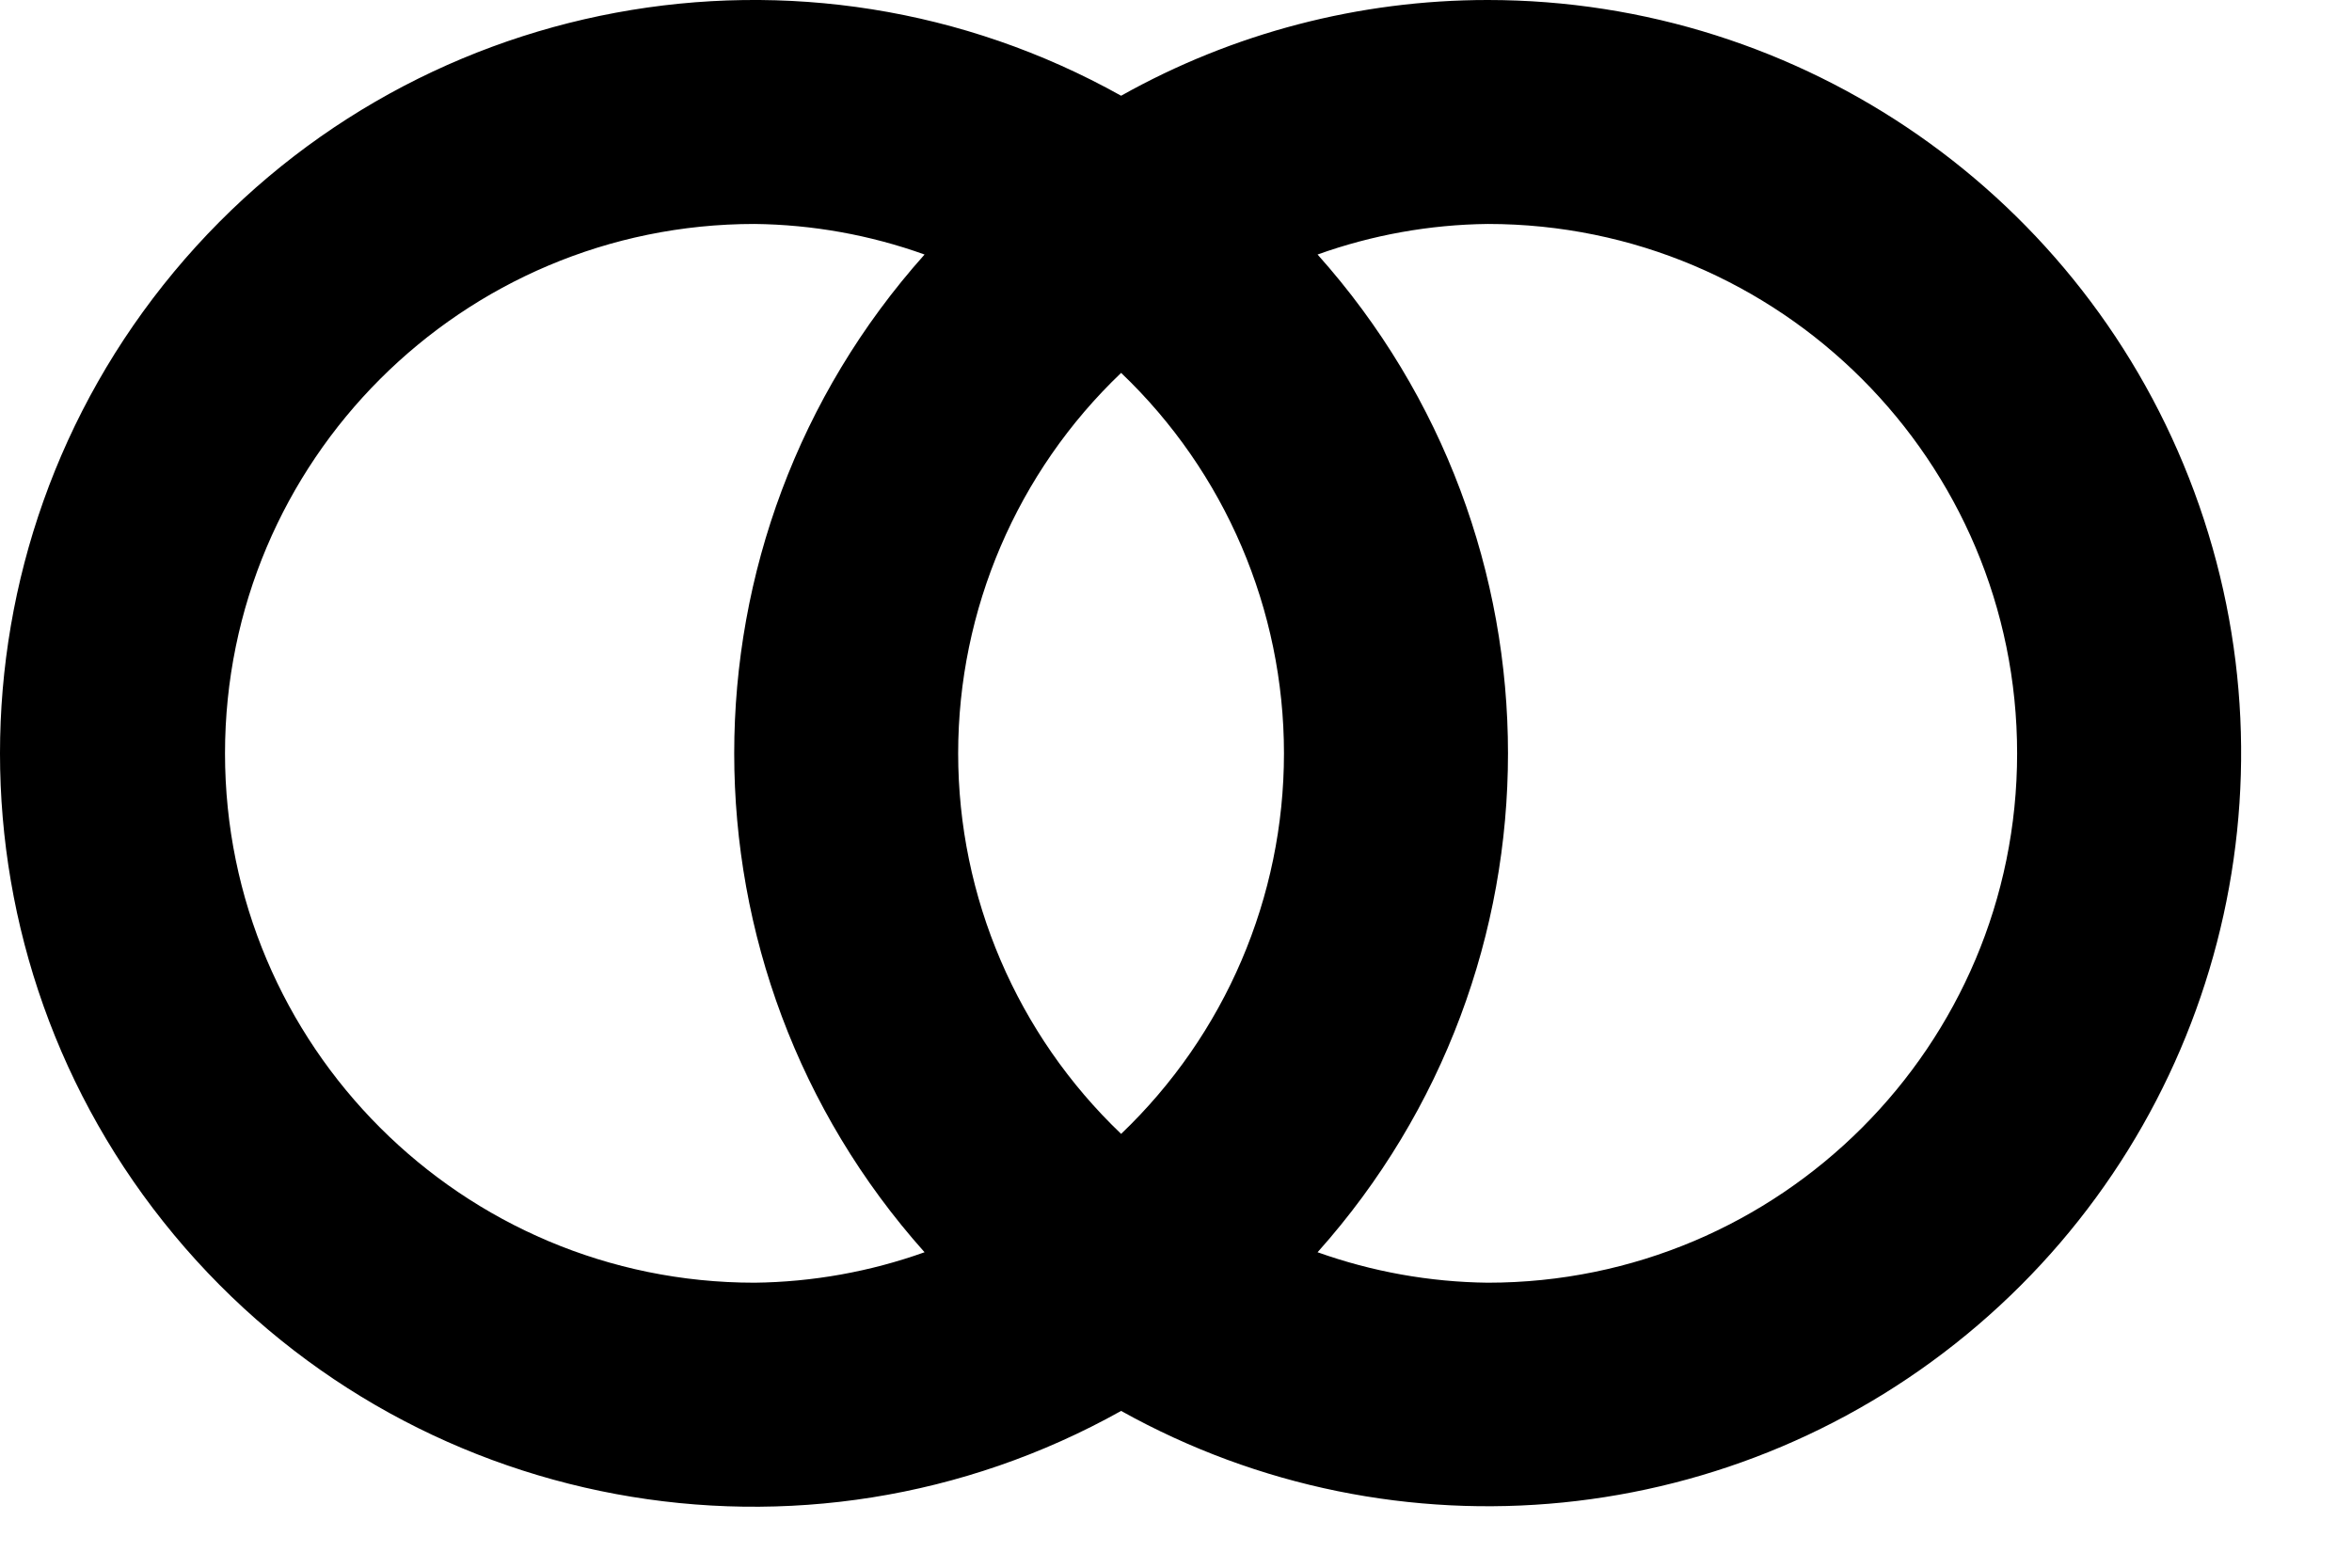 <?xml version="1.0" encoding="UTF-8"?>
<svg width="21px" height="14px" viewBox="0 0 21 14" version="1.1" xmlns="http://www.w3.org/2000/svg" xmlns:xlink="http://www.w3.org/1999/xlink">
    <title>master-card</title>
    <g id="Page-1" stroke="none" stroke-width="1" fill="none" fill-rule="evenodd">
        <g id="master-card" fill="#000000" fill-rule="nonzero">
            <path d="M13.283,0 C12.137,0 11.009,0.294 10.01,0.855 C7.181,-0.726 3.626,-0.065 1.554,2.427 C-0.518,4.92 -0.518,8.536 1.554,11.028 C3.626,13.521 7.181,14.182 10.01,12.6 C12.469,13.971 15.521,13.665 17.659,11.834 C19.798,10.003 20.569,7.033 19.592,4.393 C18.616,1.753 16.098,-0 13.283,0 L13.283,0 Z M8.255,11.183 C7.768,11.357 7.255,11.449 6.737,11.455 C4.126,11.455 2.009,9.339 2.009,6.728 C2.009,4.117 4.126,2 6.737,2 C7.255,2.006 7.768,2.098 8.255,2.273 C5.989,4.81 5.989,8.645 8.255,11.183 L8.255,11.183 Z M10.01,10.126 C9.081,9.239 8.555,8.012 8.555,6.728 C8.555,5.444 9.081,4.216 10.01,3.33 C10.939,4.216 11.464,5.444 11.464,6.728 C11.464,8.012 10.939,9.239 10.01,10.126 L10.01,10.126 Z M13.283,11.455 C12.765,11.449 12.252,11.357 11.764,11.183 C14.031,8.645 14.031,4.81 11.764,2.273 C12.252,2.098 12.765,2.006 13.283,2 C15.894,2 18.01,4.117 18.01,6.728 C18.01,9.339 15.894,11.455 13.283,11.455 L13.283,11.455 Z" id="Shape"></path>
        </g>
    </g>
</svg>